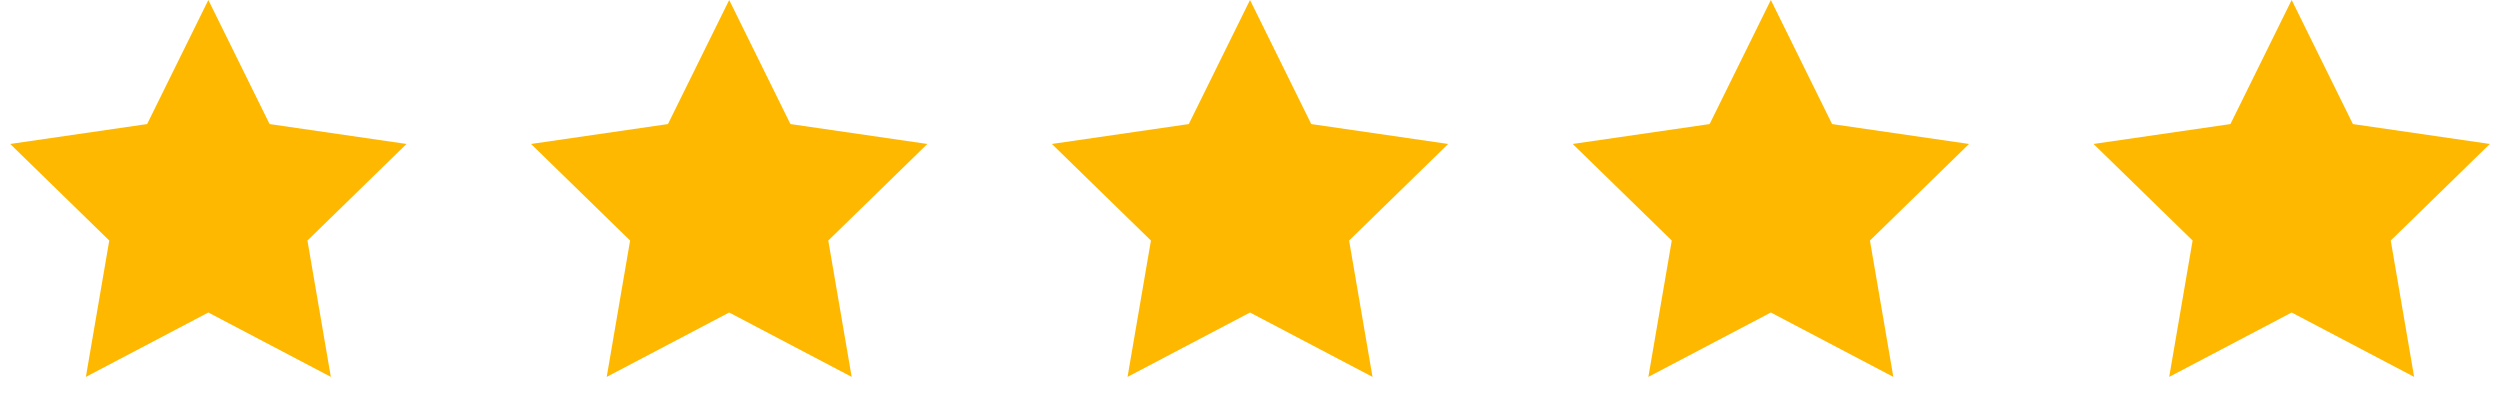 <svg fill="none" height="20" viewBox="0 0 120 20" width="120" xmlns="http://www.w3.org/2000/svg"><g clip-rule="evenodd" fill="#ffb800" fill-rule="evenodd"><path d="m10 15-5.878 3.09 1.123-6.545-4.755-4.635 6.572-.955 2.939-5.955 2.939 5.955 6.572.955-4.755 4.635 1.123 6.545z"/><path d="m60 15-5.878 3.09 1.123-6.545-4.755-4.635 6.572-.955 2.939-5.955 2.939 5.955 6.572.955-4.755 4.635 1.123 6.545z"/><path d="m85 15-5.878 3.09 1.123-6.545-4.755-4.635 6.572-.955 2.939-5.955 2.939 5.955 6.572.955-4.755 4.635 1.123 6.545z"/><path d="m35 15-5.878 3.09 1.123-6.545-4.755-4.635 6.572-.955 2.939-5.955 2.939 5.955 6.572.955-4.755 4.635 1.123 6.545z"/><path d="m110 15-5.878 3.09 1.123-6.545-4.756-4.635 6.572-.955 2.939-5.955 2.939 5.955 6.572.955-4.756 4.635 1.123 6.545z"/></g></svg>